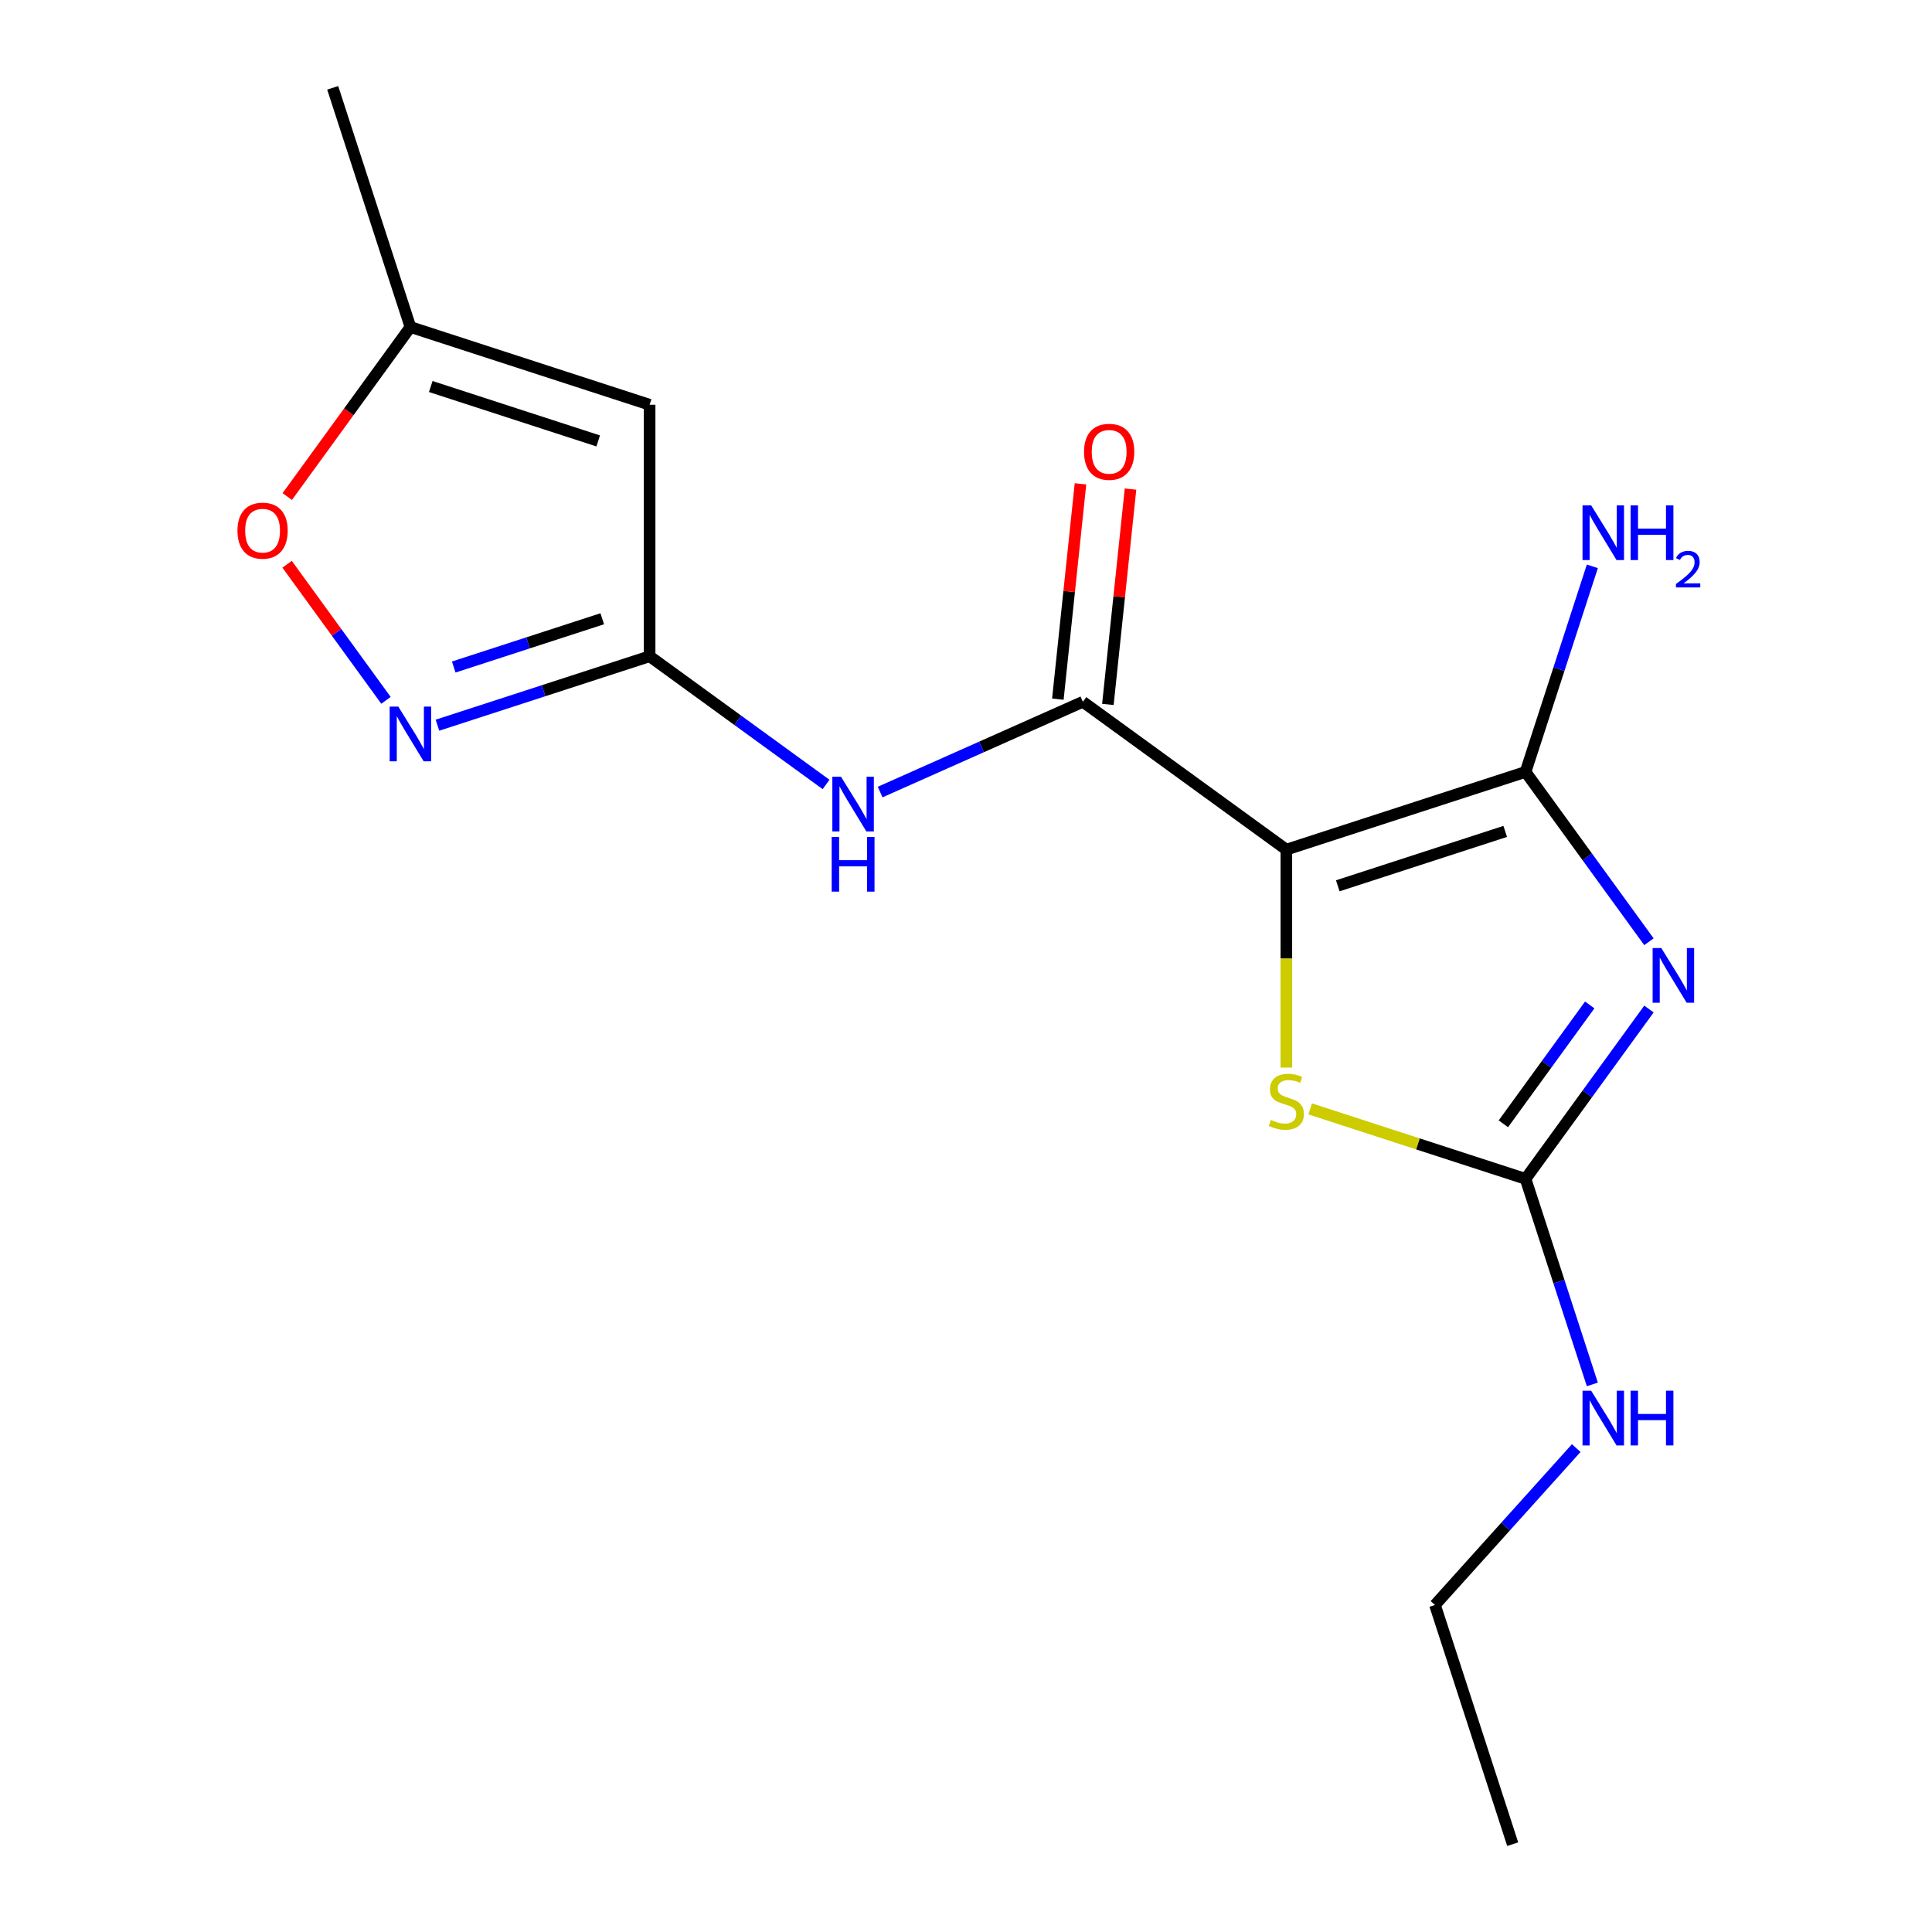 <?xml version='1.0' encoding='iso-8859-1'?>
<svg version='1.1' baseProfile='full'
              xmlns='http://www.w3.org/2000/svg'
                      xmlns:rdkit='http://www.rdkit.org/xml'
                      xmlns:xlink='http://www.w3.org/1999/xlink'
                  xml:space='preserve'
width='1000px' height='1000px' viewBox='0 0 1000 1000'>
<!-- END OF HEADER -->
<rect style='opacity:1.0;fill:#FFFFFF;stroke:none' width='1000' height='1000' x='0' y='0'> </rect>
<path class='bond-1' d='M 665.811,439.766 L 789.623,399.538' style='fill:none;fill-rule:evenodd;stroke:#000000;stroke-width:6px;stroke-linecap:butt;stroke-linejoin:miter;stroke-opacity:1' />
<path class='bond-1' d='M 692.429,458.494 L 779.097,430.334' style='fill:none;fill-rule:evenodd;stroke:#000000;stroke-width:6px;stroke-linecap:butt;stroke-linejoin:miter;stroke-opacity:1' />
<path class='bond-3' d='M 665.811,439.766 L 560.491,363.247' style='fill:none;fill-rule:evenodd;stroke:#000000;stroke-width:6px;stroke-linecap:butt;stroke-linejoin:miter;stroke-opacity:1' />
<path class='bond-4' d='M 665.811,439.766 L 665.811,496.171' style='fill:none;fill-rule:evenodd;stroke:#000000;stroke-width:6px;stroke-linecap:butt;stroke-linejoin:miter;stroke-opacity:1' />
<path class='bond-4' d='M 665.811,496.171 L 665.811,552.575' style='fill:none;fill-rule:evenodd;stroke:#CCCC00;stroke-width:6px;stroke-linecap:butt;stroke-linejoin:miter;stroke-opacity:1' />
<path class='bond-0' d='M 853.49,487.443 L 821.556,443.491' style='fill:none;fill-rule:evenodd;stroke:#0000FF;stroke-width:6px;stroke-linecap:butt;stroke-linejoin:miter;stroke-opacity:1' />
<path class='bond-0' d='M 821.556,443.491 L 789.623,399.538' style='fill:none;fill-rule:evenodd;stroke:#000000;stroke-width:6px;stroke-linecap:butt;stroke-linejoin:miter;stroke-opacity:1' />
<path class='bond-17' d='M 853.49,522.273 L 821.556,566.225' style='fill:none;fill-rule:evenodd;stroke:#0000FF;stroke-width:6px;stroke-linecap:butt;stroke-linejoin:miter;stroke-opacity:1' />
<path class='bond-17' d='M 821.556,566.225 L 789.623,610.178' style='fill:none;fill-rule:evenodd;stroke:#000000;stroke-width:6px;stroke-linecap:butt;stroke-linejoin:miter;stroke-opacity:1' />
<path class='bond-17' d='M 822.846,520.154 L 800.492,550.921' style='fill:none;fill-rule:evenodd;stroke:#0000FF;stroke-width:6px;stroke-linecap:butt;stroke-linejoin:miter;stroke-opacity:1' />
<path class='bond-17' d='M 800.492,550.921 L 778.139,581.688' style='fill:none;fill-rule:evenodd;stroke:#000000;stroke-width:6px;stroke-linecap:butt;stroke-linejoin:miter;stroke-opacity:1' />
<path class='bond-12' d='M 789.623,399.538 L 806.908,346.339' style='fill:none;fill-rule:evenodd;stroke:#000000;stroke-width:6px;stroke-linecap:butt;stroke-linejoin:miter;stroke-opacity:1' />
<path class='bond-12' d='M 806.908,346.339 L 824.193,293.141' style='fill:none;fill-rule:evenodd;stroke:#0000FF;stroke-width:6px;stroke-linecap:butt;stroke-linejoin:miter;stroke-opacity:1' />
<path class='bond-2' d='M 789.623,610.178 L 733.884,592.068' style='fill:none;fill-rule:evenodd;stroke:#000000;stroke-width:6px;stroke-linecap:butt;stroke-linejoin:miter;stroke-opacity:1' />
<path class='bond-2' d='M 733.884,592.068 L 678.146,573.957' style='fill:none;fill-rule:evenodd;stroke:#CCCC00;stroke-width:6px;stroke-linecap:butt;stroke-linejoin:miter;stroke-opacity:1' />
<path class='bond-13' d='M 789.623,610.178 L 806.908,663.376' style='fill:none;fill-rule:evenodd;stroke:#000000;stroke-width:6px;stroke-linecap:butt;stroke-linejoin:miter;stroke-opacity:1' />
<path class='bond-13' d='M 806.908,663.376 L 824.193,716.575' style='fill:none;fill-rule:evenodd;stroke:#0000FF;stroke-width:6px;stroke-linecap:butt;stroke-linejoin:miter;stroke-opacity:1' />
<path class='bond-7' d='M 560.491,363.247 L 508.025,386.607' style='fill:none;fill-rule:evenodd;stroke:#000000;stroke-width:6px;stroke-linecap:butt;stroke-linejoin:miter;stroke-opacity:1' />
<path class='bond-7' d='M 508.025,386.607 L 455.558,409.966' style='fill:none;fill-rule:evenodd;stroke:#0000FF;stroke-width:6px;stroke-linecap:butt;stroke-linejoin:miter;stroke-opacity:1' />
<path class='bond-11' d='M 573.438,364.608 L 579.295,308.88' style='fill:none;fill-rule:evenodd;stroke:#000000;stroke-width:6px;stroke-linecap:butt;stroke-linejoin:miter;stroke-opacity:1' />
<path class='bond-11' d='M 579.295,308.88 L 585.153,253.153' style='fill:none;fill-rule:evenodd;stroke:#FF0000;stroke-width:6px;stroke-linecap:butt;stroke-linejoin:miter;stroke-opacity:1' />
<path class='bond-11' d='M 547.544,361.886 L 553.402,306.159' style='fill:none;fill-rule:evenodd;stroke:#000000;stroke-width:6px;stroke-linecap:butt;stroke-linejoin:miter;stroke-opacity:1' />
<path class='bond-11' d='M 553.402,306.159 L 559.259,250.431' style='fill:none;fill-rule:evenodd;stroke:#FF0000;stroke-width:6px;stroke-linecap:butt;stroke-linejoin:miter;stroke-opacity:1' />
<path class='bond-5' d='M 336.243,339.677 L 381.906,372.853' style='fill:none;fill-rule:evenodd;stroke:#000000;stroke-width:6px;stroke-linecap:butt;stroke-linejoin:miter;stroke-opacity:1' />
<path class='bond-5' d='M 381.906,372.853 L 427.569,406.029' style='fill:none;fill-rule:evenodd;stroke:#0000FF;stroke-width:6px;stroke-linecap:butt;stroke-linejoin:miter;stroke-opacity:1' />
<path class='bond-6' d='M 336.243,339.677 L 281.335,357.518' style='fill:none;fill-rule:evenodd;stroke:#000000;stroke-width:6px;stroke-linecap:butt;stroke-linejoin:miter;stroke-opacity:1' />
<path class='bond-6' d='M 281.335,357.518 L 226.426,375.359' style='fill:none;fill-rule:evenodd;stroke:#0000FF;stroke-width:6px;stroke-linecap:butt;stroke-linejoin:miter;stroke-opacity:1' />
<path class='bond-6' d='M 311.725,320.267 L 273.289,332.756' style='fill:none;fill-rule:evenodd;stroke:#000000;stroke-width:6px;stroke-linecap:butt;stroke-linejoin:miter;stroke-opacity:1' />
<path class='bond-6' d='M 273.289,332.756 L 234.853,345.245' style='fill:none;fill-rule:evenodd;stroke:#0000FF;stroke-width:6px;stroke-linecap:butt;stroke-linejoin:miter;stroke-opacity:1' />
<path class='bond-8' d='M 336.243,339.677 L 336.243,209.495' style='fill:none;fill-rule:evenodd;stroke:#000000;stroke-width:6px;stroke-linecap:butt;stroke-linejoin:miter;stroke-opacity:1' />
<path class='bond-9' d='M 199.779,362.492 L 174.194,327.277' style='fill:none;fill-rule:evenodd;stroke:#0000FF;stroke-width:6px;stroke-linecap:butt;stroke-linejoin:miter;stroke-opacity:1' />
<path class='bond-9' d='M 174.194,327.277 L 148.61,292.062' style='fill:none;fill-rule:evenodd;stroke:#FF0000;stroke-width:6px;stroke-linecap:butt;stroke-linejoin:miter;stroke-opacity:1' />
<path class='bond-10' d='M 336.243,209.495 L 212.432,169.266' style='fill:none;fill-rule:evenodd;stroke:#000000;stroke-width:6px;stroke-linecap:butt;stroke-linejoin:miter;stroke-opacity:1' />
<path class='bond-10' d='M 309.626,228.223 L 222.958,200.062' style='fill:none;fill-rule:evenodd;stroke:#000000;stroke-width:6px;stroke-linecap:butt;stroke-linejoin:miter;stroke-opacity:1' />
<path class='bond-18' d='M 148.681,257.011 L 180.556,213.139' style='fill:none;fill-rule:evenodd;stroke:#FF0000;stroke-width:6px;stroke-linecap:butt;stroke-linejoin:miter;stroke-opacity:1' />
<path class='bond-18' d='M 180.556,213.139 L 212.432,169.266' style='fill:none;fill-rule:evenodd;stroke:#000000;stroke-width:6px;stroke-linecap:butt;stroke-linejoin:miter;stroke-opacity:1' />
<path class='bond-14' d='M 212.432,169.266 L 172.203,45.455' style='fill:none;fill-rule:evenodd;stroke:#000000;stroke-width:6px;stroke-linecap:butt;stroke-linejoin:miter;stroke-opacity:1' />
<path class='bond-15' d='M 815.857,749.532 L 779.3,790.133' style='fill:none;fill-rule:evenodd;stroke:#0000FF;stroke-width:6px;stroke-linecap:butt;stroke-linejoin:miter;stroke-opacity:1' />
<path class='bond-15' d='M 779.3,790.133 L 742.742,830.734' style='fill:none;fill-rule:evenodd;stroke:#000000;stroke-width:6px;stroke-linecap:butt;stroke-linejoin:miter;stroke-opacity:1' />
<path class='bond-16' d='M 742.742,830.734 L 782.971,954.545' style='fill:none;fill-rule:evenodd;stroke:#000000;stroke-width:6px;stroke-linecap:butt;stroke-linejoin:miter;stroke-opacity:1' />
<path  class='atom-1' d='M 859.882 490.698
L 869.162 505.698
Q 870.082 507.178, 871.562 509.858
Q 873.042 512.538, 873.122 512.698
L 873.122 490.698
L 876.882 490.698
L 876.882 519.018
L 873.002 519.018
L 863.042 502.618
Q 861.882 500.698, 860.642 498.498
Q 859.442 496.298, 859.082 495.618
L 859.082 519.018
L 855.402 519.018
L 855.402 490.698
L 859.882 490.698
' fill='#0000FF'/>
<path  class='atom-5' d='M 657.811 579.669
Q 658.131 579.789, 659.451 580.349
Q 660.771 580.909, 662.211 581.269
Q 663.691 581.589, 665.131 581.589
Q 667.811 581.589, 669.371 580.309
Q 670.931 578.989, 670.931 576.709
Q 670.931 575.149, 670.131 574.189
Q 669.371 573.229, 668.171 572.709
Q 666.971 572.189, 664.971 571.589
Q 662.451 570.829, 660.931 570.109
Q 659.451 569.389, 658.371 567.869
Q 657.331 566.349, 657.331 563.789
Q 657.331 560.229, 659.731 558.029
Q 662.171 555.829, 666.971 555.829
Q 670.251 555.829, 673.971 557.389
L 673.051 560.469
Q 669.651 559.069, 667.091 559.069
Q 664.331 559.069, 662.811 560.229
Q 661.291 561.349, 661.331 563.309
Q 661.331 564.829, 662.091 565.749
Q 662.891 566.669, 664.011 567.189
Q 665.171 567.709, 667.091 568.309
Q 669.651 569.109, 671.171 569.909
Q 672.691 570.709, 673.771 572.349
Q 674.891 573.949, 674.891 576.709
Q 674.891 580.629, 672.251 582.749
Q 669.651 584.829, 665.291 584.829
Q 662.771 584.829, 660.851 584.269
Q 658.971 583.749, 656.731 582.829
L 657.811 579.669
' fill='#CCCC00'/>
<path  class='atom-7' d='M 206.172 365.746
L 215.452 380.746
Q 216.372 382.226, 217.852 384.906
Q 219.332 387.586, 219.412 387.746
L 219.412 365.746
L 223.172 365.746
L 223.172 394.066
L 219.292 394.066
L 209.332 377.666
Q 208.172 375.746, 206.932 373.546
Q 205.732 371.346, 205.372 370.666
L 205.372 394.066
L 201.692 394.066
L 201.692 365.746
L 206.172 365.746
' fill='#0000FF'/>
<path  class='atom-8' d='M 435.303 402.037
L 444.583 417.037
Q 445.503 418.517, 446.983 421.197
Q 448.463 423.877, 448.543 424.037
L 448.543 402.037
L 452.303 402.037
L 452.303 430.357
L 448.423 430.357
L 438.463 413.957
Q 437.303 412.037, 436.063 409.837
Q 434.863 407.637, 434.503 406.957
L 434.503 430.357
L 430.823 430.357
L 430.823 402.037
L 435.303 402.037
' fill='#0000FF'/>
<path  class='atom-8' d='M 430.483 433.189
L 434.323 433.189
L 434.323 445.229
L 448.803 445.229
L 448.803 433.189
L 452.643 433.189
L 452.643 461.509
L 448.803 461.509
L 448.803 448.429
L 434.323 448.429
L 434.323 461.509
L 430.483 461.509
L 430.483 433.189
' fill='#0000FF'/>
<path  class='atom-10' d='M 122.912 274.666
Q 122.912 267.866, 126.272 264.066
Q 129.632 260.266, 135.912 260.266
Q 142.192 260.266, 145.552 264.066
Q 148.912 267.866, 148.912 274.666
Q 148.912 281.546, 145.512 285.466
Q 142.112 289.346, 135.912 289.346
Q 129.672 289.346, 126.272 285.466
Q 122.912 281.586, 122.912 274.666
M 135.912 286.146
Q 140.232 286.146, 142.552 283.266
Q 144.912 280.346, 144.912 274.666
Q 144.912 269.106, 142.552 266.306
Q 140.232 263.466, 135.912 263.466
Q 131.592 263.466, 129.232 266.266
Q 126.912 269.066, 126.912 274.666
Q 126.912 280.386, 129.232 283.266
Q 131.592 286.146, 135.912 286.146
' fill='#FF0000'/>
<path  class='atom-12' d='M 561.099 233.857
Q 561.099 227.057, 564.459 223.257
Q 567.819 219.457, 574.099 219.457
Q 580.379 219.457, 583.739 223.257
Q 587.099 227.057, 587.099 233.857
Q 587.099 240.737, 583.699 244.657
Q 580.299 248.537, 574.099 248.537
Q 567.859 248.537, 564.459 244.657
Q 561.099 240.777, 561.099 233.857
M 574.099 245.337
Q 578.419 245.337, 580.739 242.457
Q 583.099 239.537, 583.099 233.857
Q 583.099 228.297, 580.739 225.497
Q 578.419 222.657, 574.099 222.657
Q 569.779 222.657, 567.419 225.457
Q 565.099 228.257, 565.099 233.857
Q 565.099 239.577, 567.419 242.457
Q 569.779 245.337, 574.099 245.337
' fill='#FF0000'/>
<path  class='atom-13' d='M 823.591 261.566
L 832.871 276.566
Q 833.791 278.046, 835.271 280.726
Q 836.751 283.406, 836.831 283.566
L 836.831 261.566
L 840.591 261.566
L 840.591 289.886
L 836.711 289.886
L 826.751 273.486
Q 825.591 271.566, 824.351 269.366
Q 823.151 267.166, 822.791 266.486
L 822.791 289.886
L 819.111 289.886
L 819.111 261.566
L 823.591 261.566
' fill='#0000FF'/>
<path  class='atom-13' d='M 843.991 261.566
L 847.831 261.566
L 847.831 273.606
L 862.311 273.606
L 862.311 261.566
L 866.151 261.566
L 866.151 289.886
L 862.311 289.886
L 862.311 276.806
L 847.831 276.806
L 847.831 289.886
L 843.991 289.886
L 843.991 261.566
' fill='#0000FF'/>
<path  class='atom-13' d='M 867.524 288.893
Q 868.211 287.124, 869.847 286.147
Q 871.484 285.144, 873.755 285.144
Q 876.579 285.144, 878.163 286.675
Q 879.747 288.206, 879.747 290.926
Q 879.747 293.698, 877.688 296.285
Q 875.655 298.872, 871.431 301.934
L 880.064 301.934
L 880.064 304.046
L 867.471 304.046
L 867.471 302.278
Q 870.956 299.796, 873.015 297.948
Q 875.101 296.1, 876.104 294.437
Q 877.107 292.774, 877.107 291.058
Q 877.107 289.262, 876.21 288.259
Q 875.312 287.256, 873.755 287.256
Q 872.25 287.256, 871.247 287.863
Q 870.243 288.47, 869.531 289.817
L 867.524 288.893
' fill='#0000FF'/>
<path  class='atom-14' d='M 823.591 719.829
L 832.871 734.829
Q 833.791 736.309, 835.271 738.989
Q 836.751 741.669, 836.831 741.829
L 836.831 719.829
L 840.591 719.829
L 840.591 748.149
L 836.711 748.149
L 826.751 731.749
Q 825.591 729.829, 824.351 727.629
Q 823.151 725.429, 822.791 724.749
L 822.791 748.149
L 819.111 748.149
L 819.111 719.829
L 823.591 719.829
' fill='#0000FF'/>
<path  class='atom-14' d='M 843.991 719.829
L 847.831 719.829
L 847.831 731.869
L 862.311 731.869
L 862.311 719.829
L 866.151 719.829
L 866.151 748.149
L 862.311 748.149
L 862.311 735.069
L 847.831 735.069
L 847.831 748.149
L 843.991 748.149
L 843.991 719.829
' fill='#0000FF'/>
</svg>
